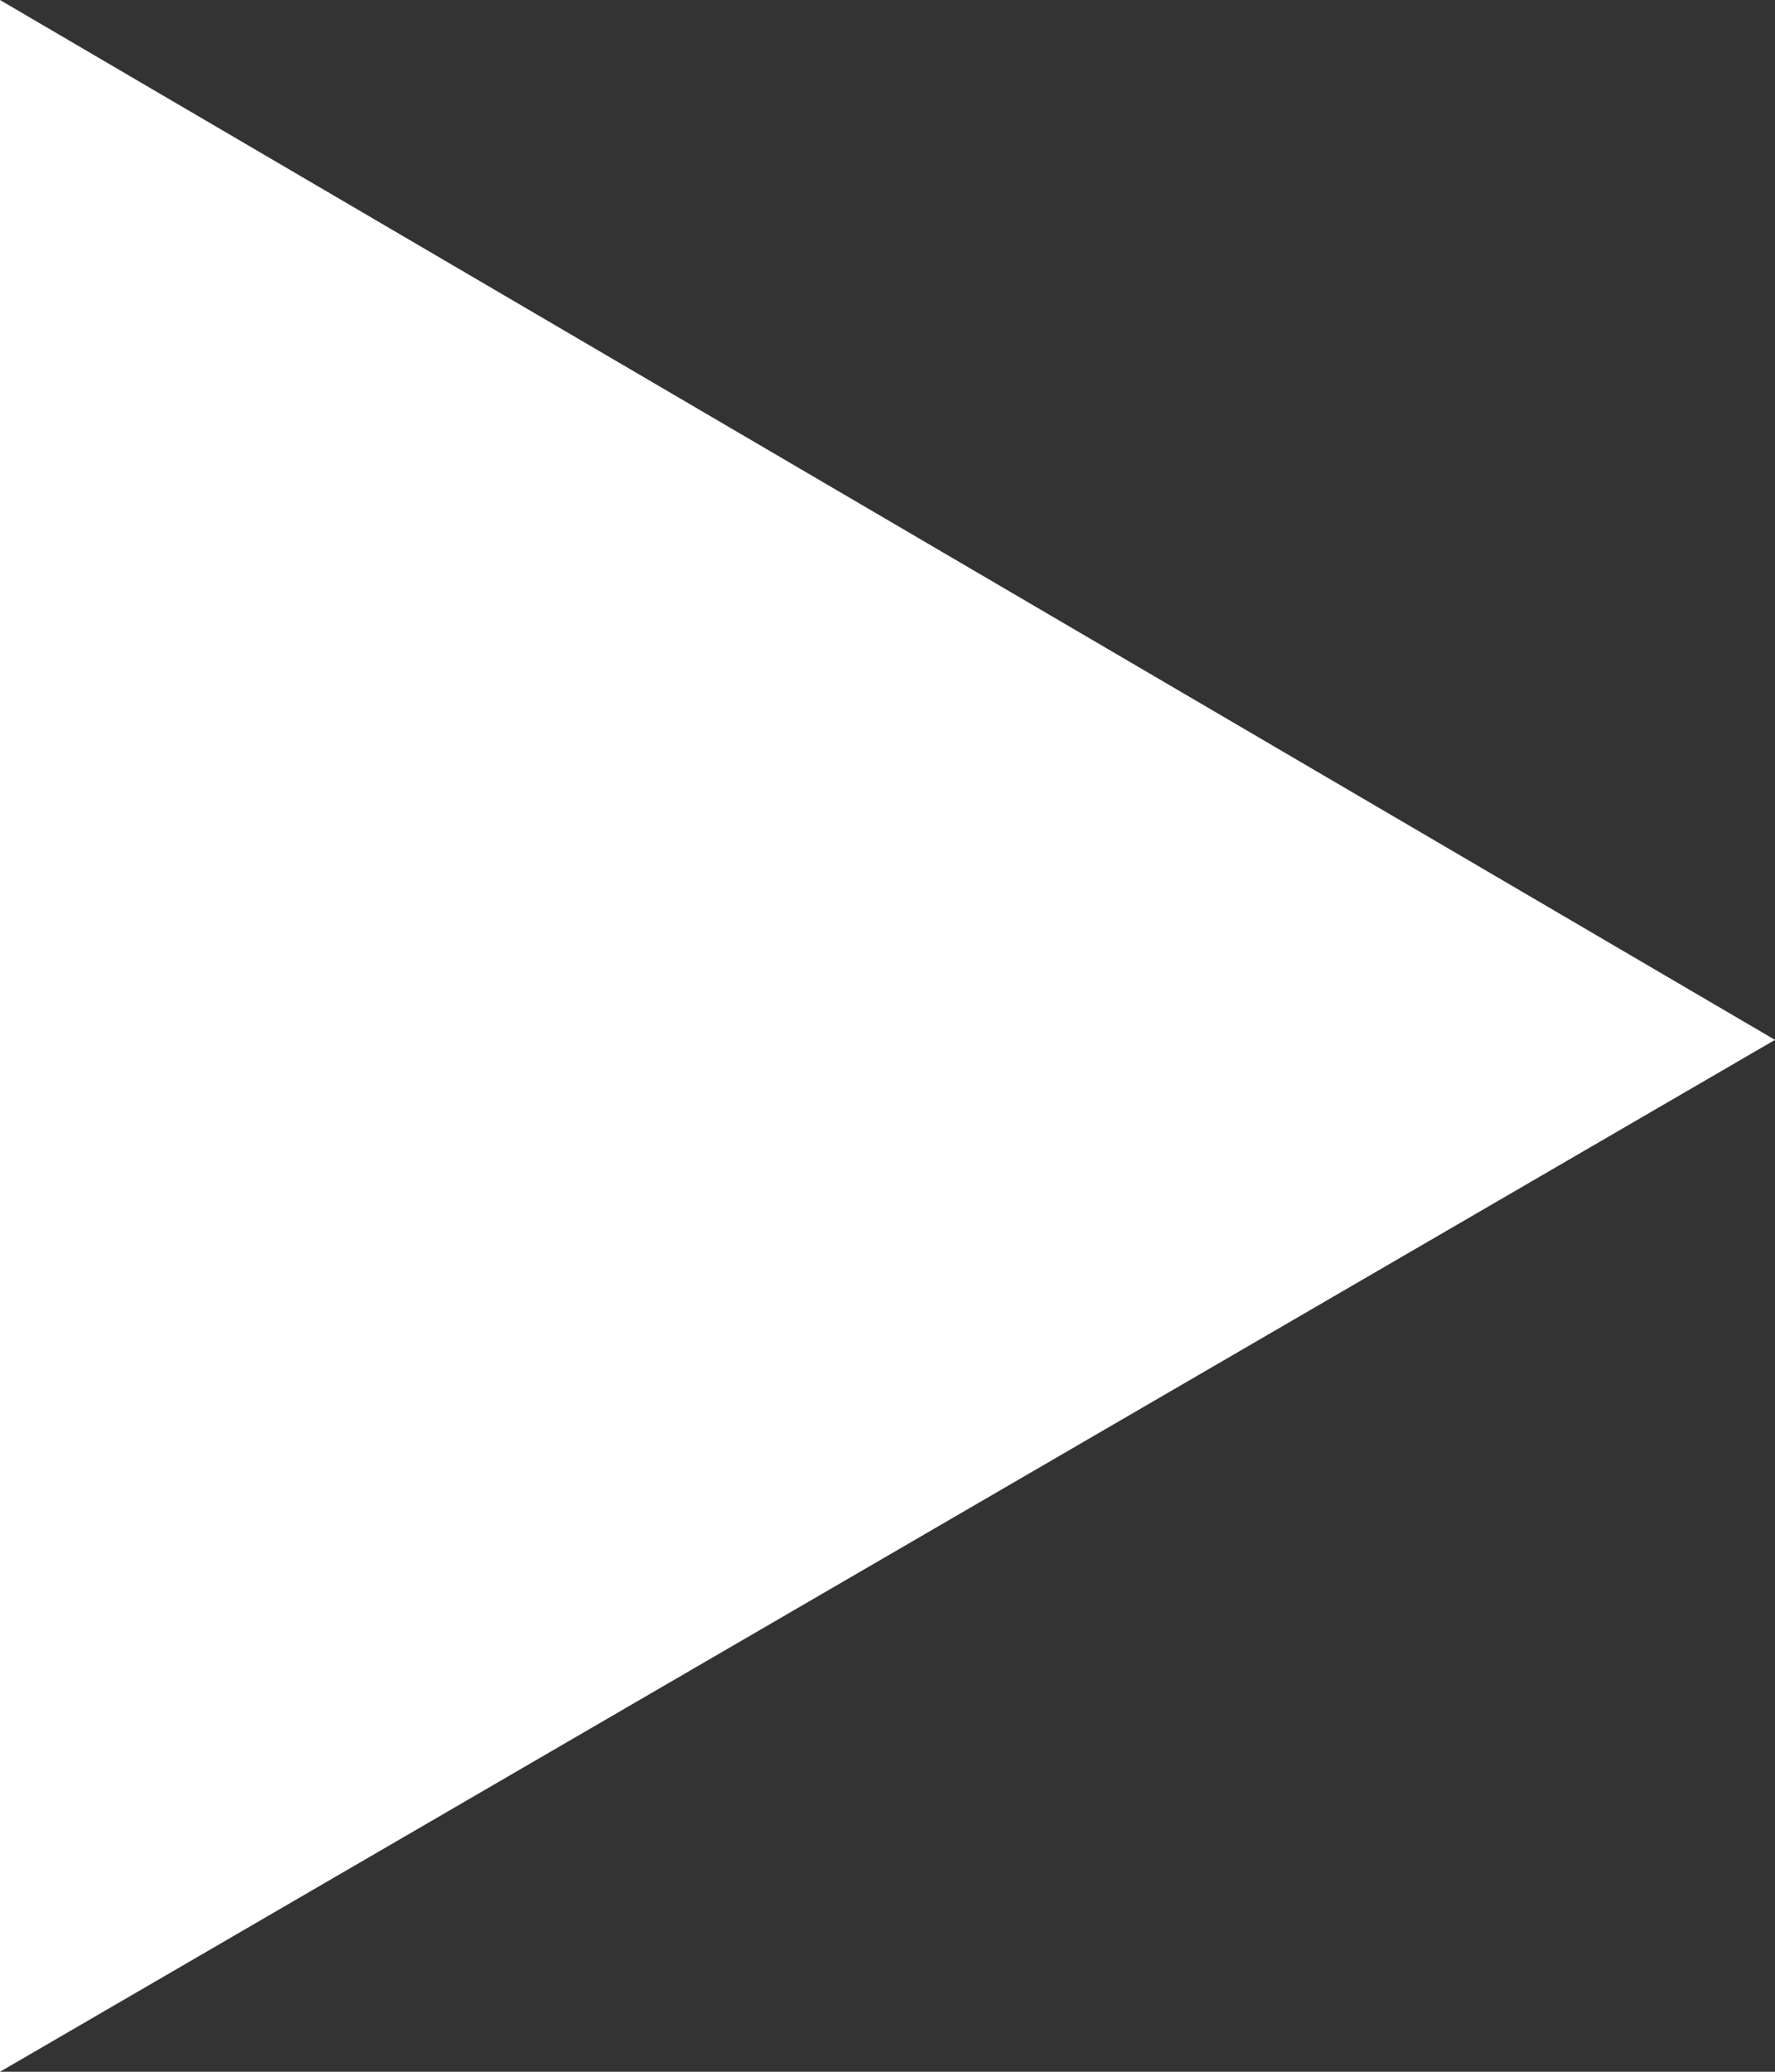 <svg width="12" height="14" viewBox="0 0 12 14" xmlns="http://www.w3.org/2000/svg"><rect x="0" y="0" width="12" height="14" fill="#333333" stroke="none"/><path d="M12 7.027L0 14V0z" fill="#FFF"/></svg>